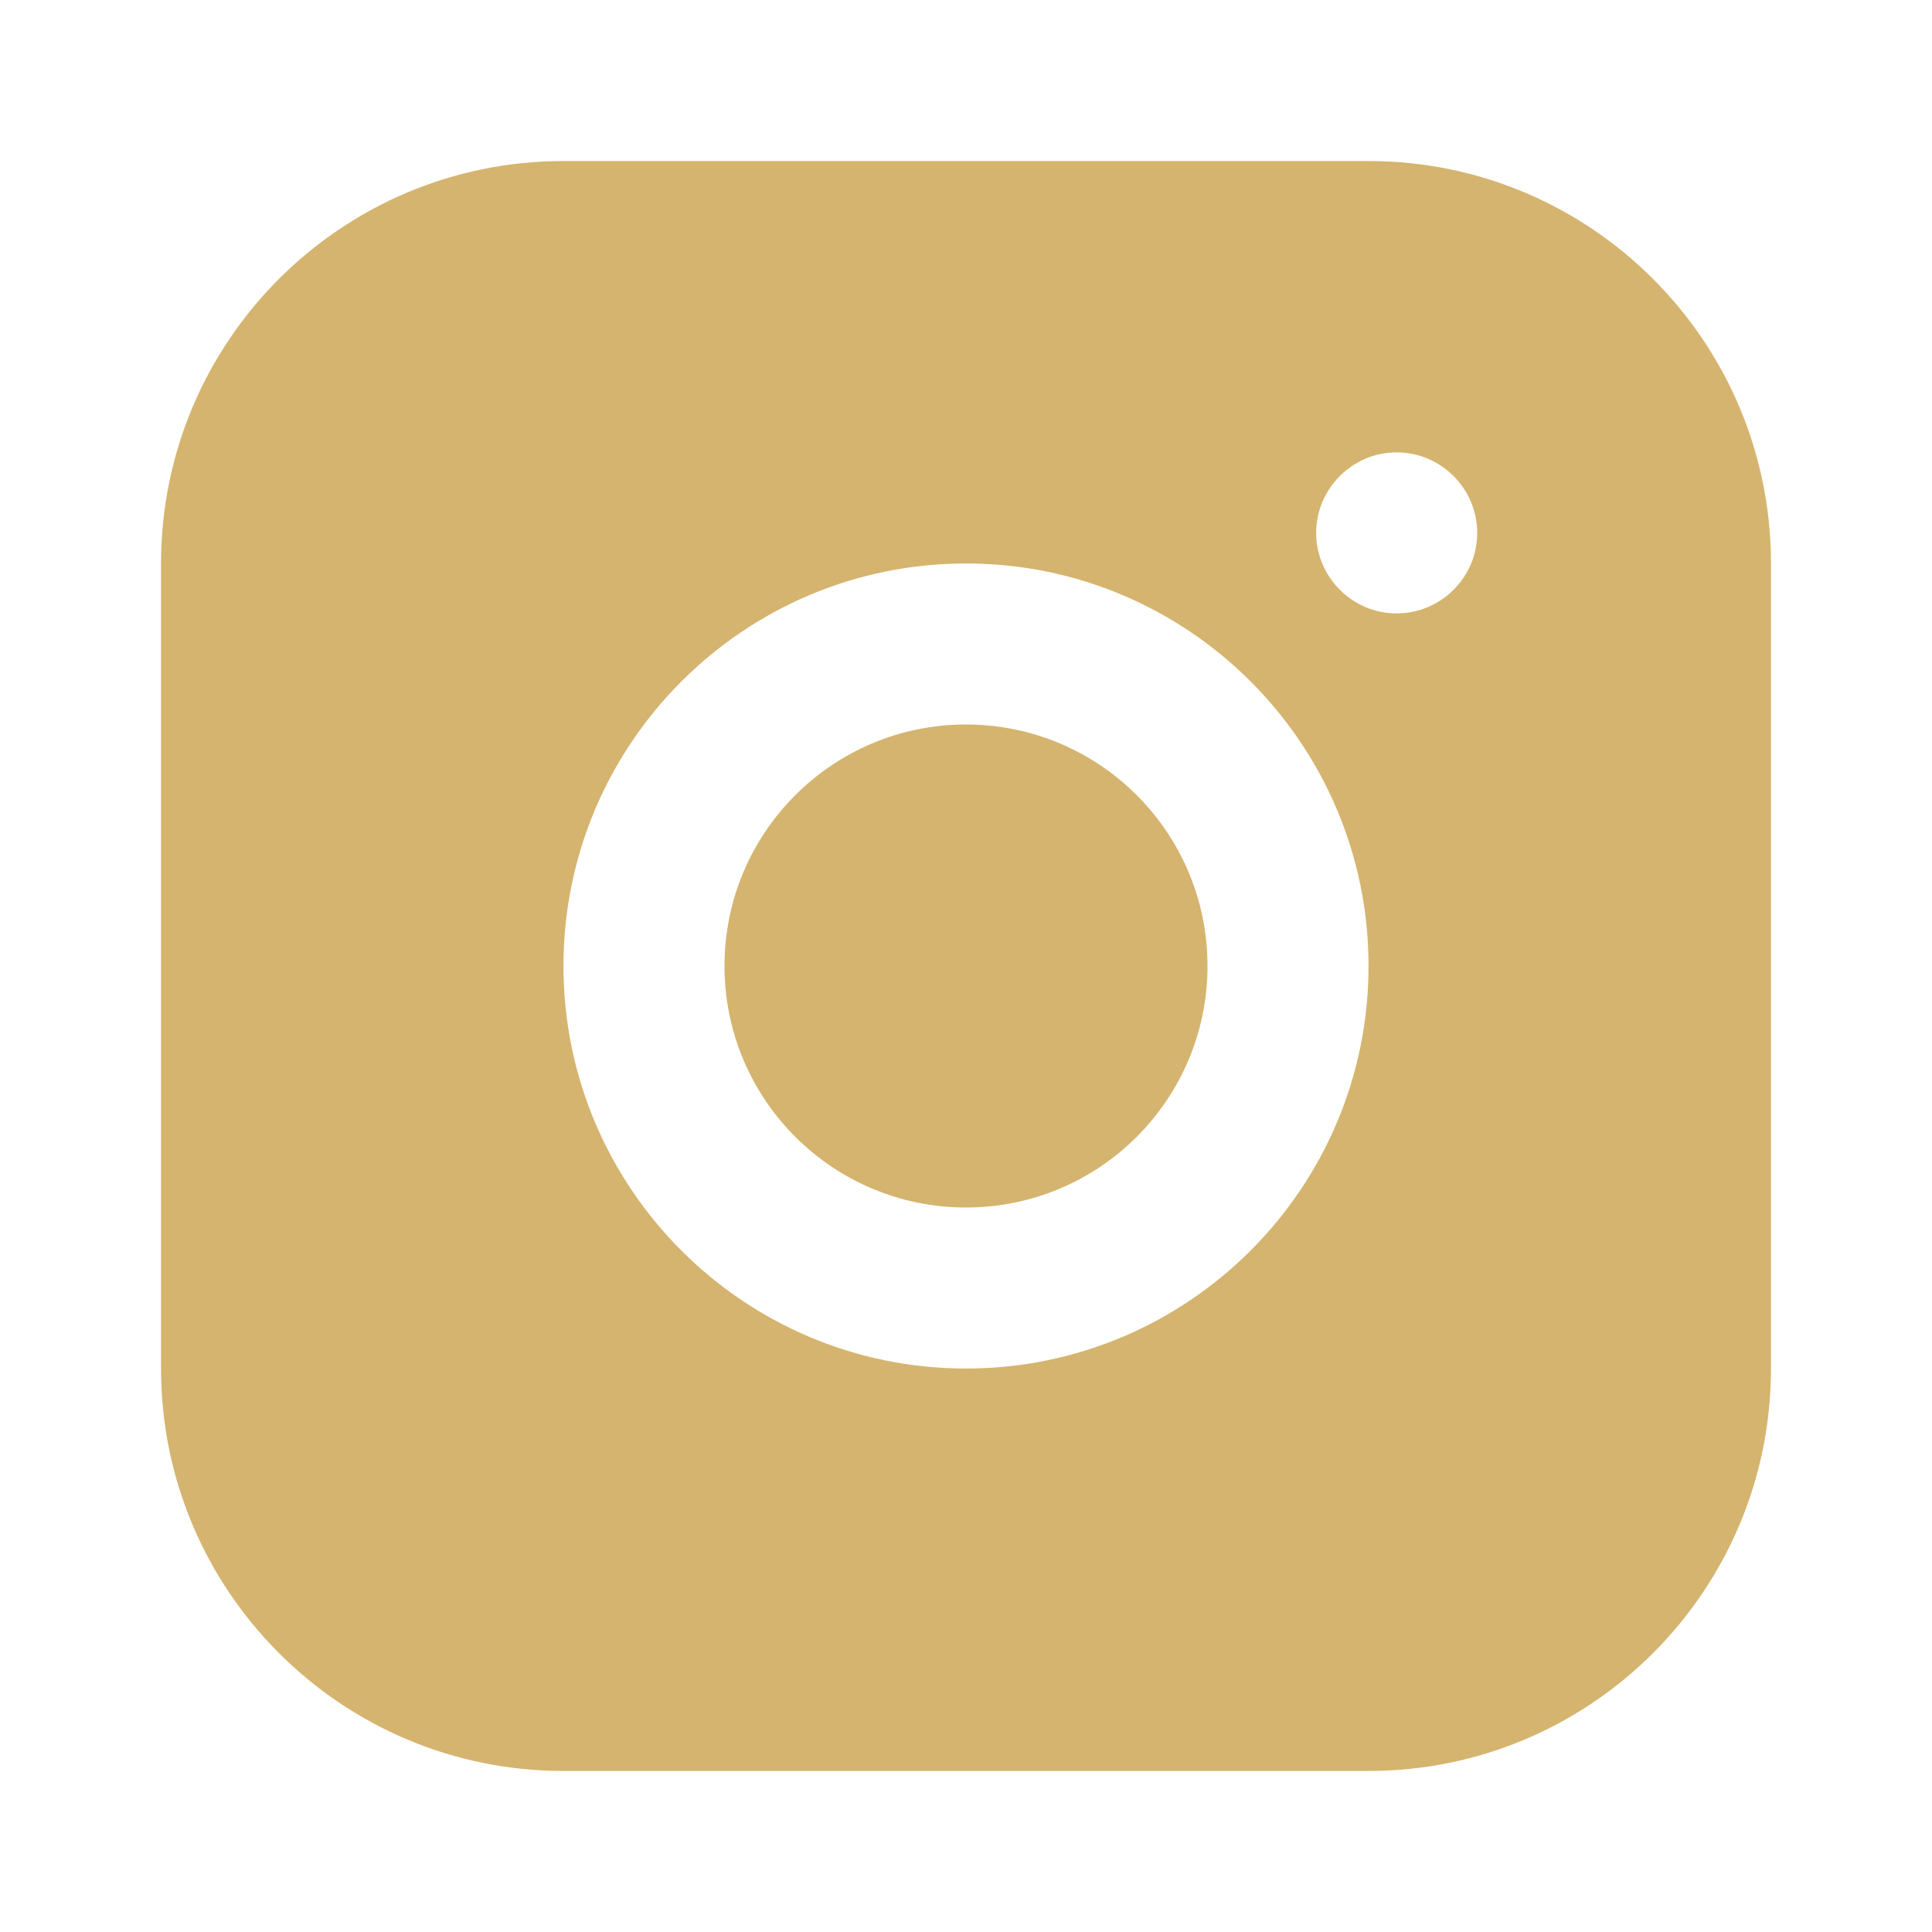 <svg width="20" height="20" viewBox="0 0 20 20" fill="none" xmlns="http://www.w3.org/2000/svg">
<path d="M14.167 1.667H5.833C3.533 1.667 1.667 3.533 1.667 5.833V14.167C1.667 16.467 3.533 18.333 5.833 18.333H14.167C16.467 18.333 18.333 16.467 18.333 14.167V5.833C18.333 3.533 16.467 1.667 14.167 1.667ZM10 14.167C7.7 14.167 5.833 12.3 5.833 10C5.833 7.7 7.7 5.833 10 5.833C12.3 5.833 14.167 7.7 14.167 10C14.167 12.3 12.3 14.167 10 14.167ZM14.458 6.35C14 6.35 13.625 5.975 13.625 5.517C13.625 5.058 14 4.683 14.458 4.683C14.917 4.683 15.292 5.058 15.292 5.517C15.292 5.975 14.917 6.35 14.458 6.35Z" fill="#D5B46F"/>
<path d="M10 12.5C11.381 12.5 12.5 11.381 12.5 10C12.5 8.619 11.381 7.5 10 7.5C8.619 7.5 7.5 8.619 7.5 10C7.5 11.381 8.619 12.5 10 12.5Z" fill="#D5B46F"/>
</svg>

